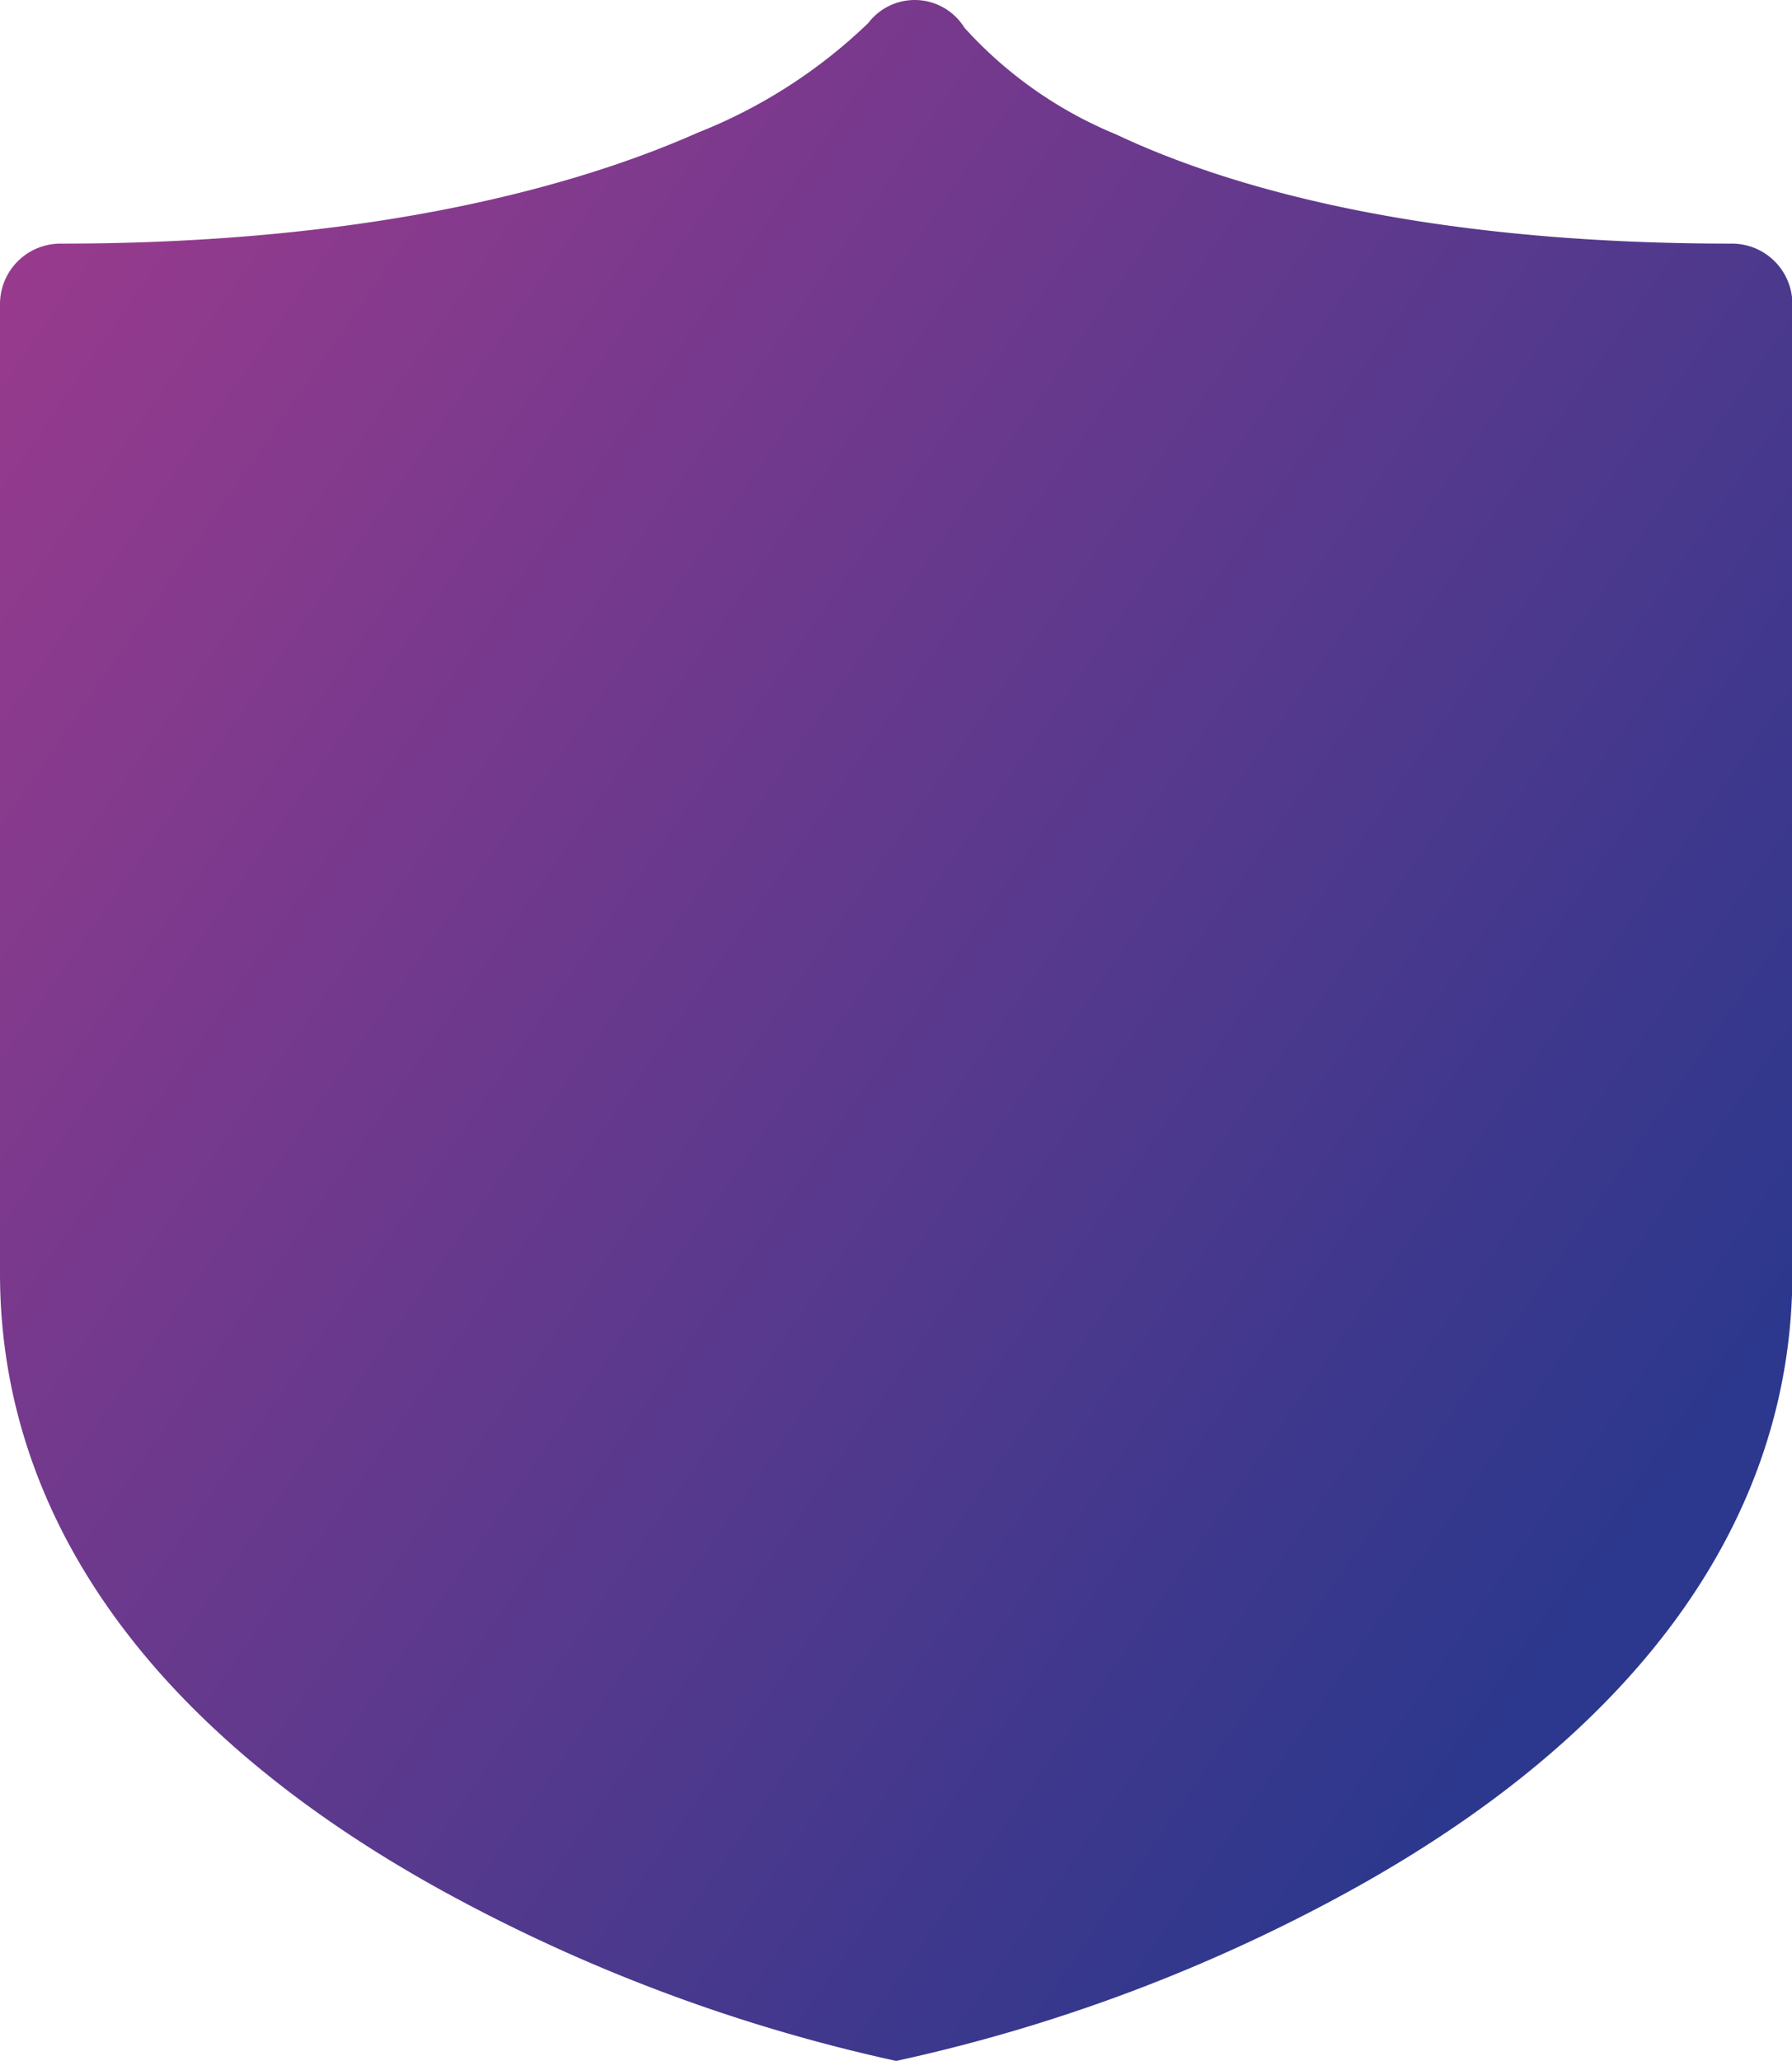 <svg xmlns="http://www.w3.org/2000/svg" xmlns:xlink="http://www.w3.org/1999/xlink" width="36.5" height="41.959" viewBox="0 0 36.5 41.959">
  <defs>
    <linearGradient id="linear-gradient" x1="0.861" y1="0.808" x2="0" y2="0.134" gradientUnits="objectBoundingBox">
      <stop offset="0" stop-color="#2c388d"/>
      <stop offset="1" stop-color="#983a8d"/>
    </linearGradient>
    <clipPath id="clip-path">
      <rect id="Rectangle_1689" data-name="Rectangle 1689" width="36.5" height="41.959" fill="url(#linear-gradient)"/>
    </clipPath>
  </defs>
  <g id="Groupe_2588" data-name="Groupe 2588" transform="translate(-883 -2132)">
    <g id="Groupe_2563" data-name="Groupe 2563" transform="translate(883 2132)">
      <g id="Groupe_2561" data-name="Groupe 2561" clip-path="url(#clip-path)">
        <path id="Tracé_601" data-name="Tracé 601" d="M35.271,4.959c-6.474,0-10.394-1.21-12.541-2.225A8.533,8.533,0,0,1,19.643.562,1.19,1.19,0,0,0,17.685.468,10.643,10.643,0,0,1,14.213,2.7C11.892,3.729,7.754,4.959,1.229,4.959A1.231,1.231,0,0,0,0,6.192V25.925c0,5.019,3.165,9.392,9.154,12.647a34.513,34.513,0,0,0,9.1,3.386,34.312,34.312,0,0,0,9.1-3.386c5.988-3.255,9.154-7.628,9.154-12.647V6.192a1.232,1.232,0,0,0-1.229-1.233" transform="translate(0 0.001)" fill="url(#linear-gradient)"/>
      </g>
    </g>
  </g>
</svg>
